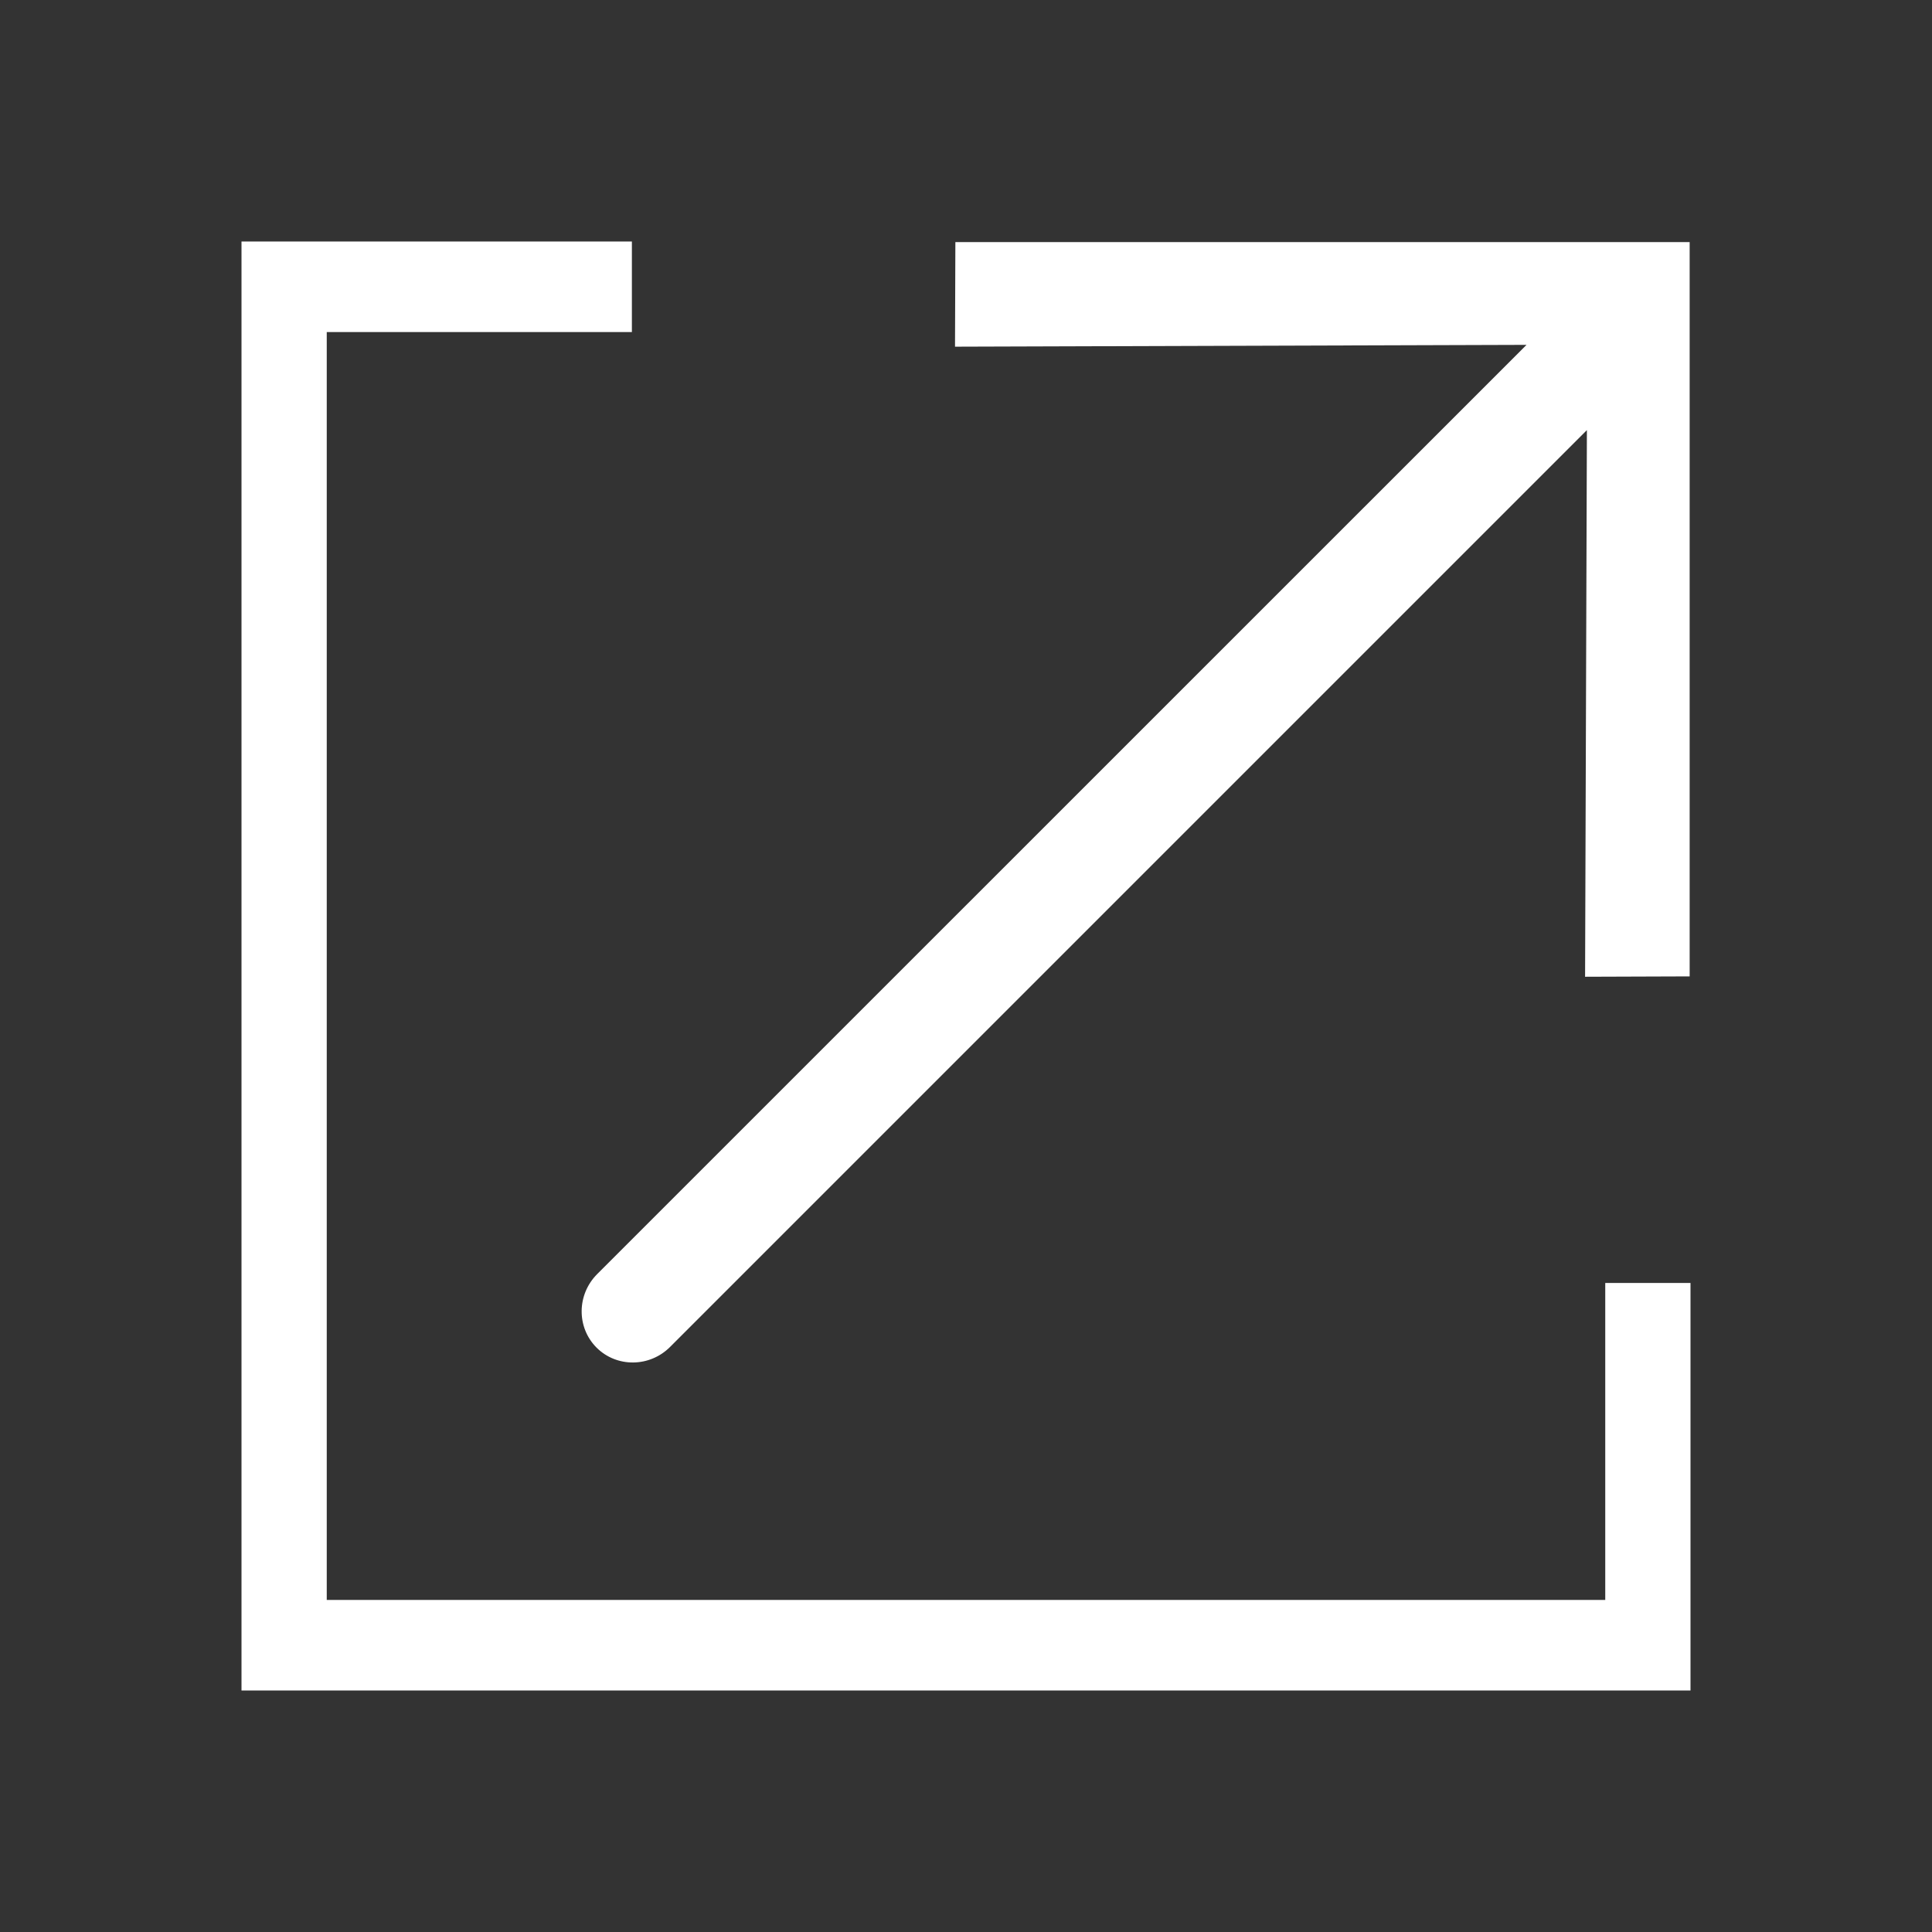 <svg width="16" height="16" viewBox="0 0 16 16" fill="none" xmlns="http://www.w3.org/2000/svg">
<rect x="0" y="0" width="16" height="16" fill="#333333" stroke="none"/>
<path fill-rule="evenodd" clip-rule="evenodd" d="M4.946 10.551C4.776 10.721 4.774 10.993 4.94 11.16C5.107 11.327 5.38 11.324 5.549 11.155L13.142 3.562L13.127 8.089L13.993 8.086L13.993 2.005L7.912 2.005L7.909 2.871L12.642 2.856L4.946 10.551Z" fill="white"/>
<path fill-rule="evenodd" clip-rule="evenodd" d="M2 2H5.233V2.75H2.706V13.25L13.294 13.25V10.625H14V14L2 14V2Z" fill="white"/>
</svg>
